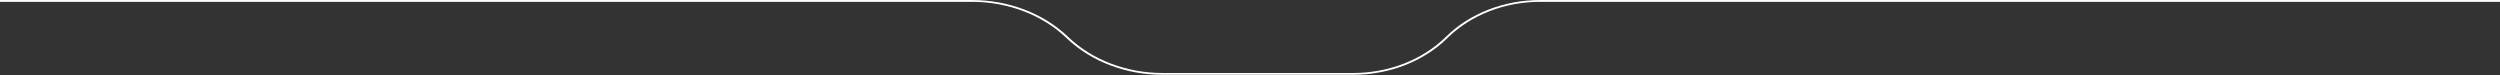 <svg xmlns="http://www.w3.org/2000/svg" width="1128" height="34" viewBox="0 0 1128 34" fill="none"><rect x="0" y="0" width="1128" height="34" fill="#333333" stroke="none"/><path d="M524.576 33.755C508.182 33.755 492.561 27.853 481.573 17.53L481.186 17.152C470.357 6.769 454.825 0.827 438.512 0.828L-55.508 0.828L-55.508 0.005L438.512 0.005C454.895 0.004 470.515 5.897 481.515 16.23L481.902 16.608C492.731 26.991 508.264 32.932 524.576 32.932L610.524 32.932C626.4 32.933 641.511 27.125 652.008 16.987L652.395 16.608C663.075 6.072 678.612 0.012 694.963 0.005L1183.51 0.005L1183.51 0.828L694.972 0.828C679.095 0.827 663.984 6.635 653.488 16.773L653.101 17.152C642.419 27.69 626.877 33.751 610.524 33.755L524.576 33.755Z" fill="white"></path></svg>